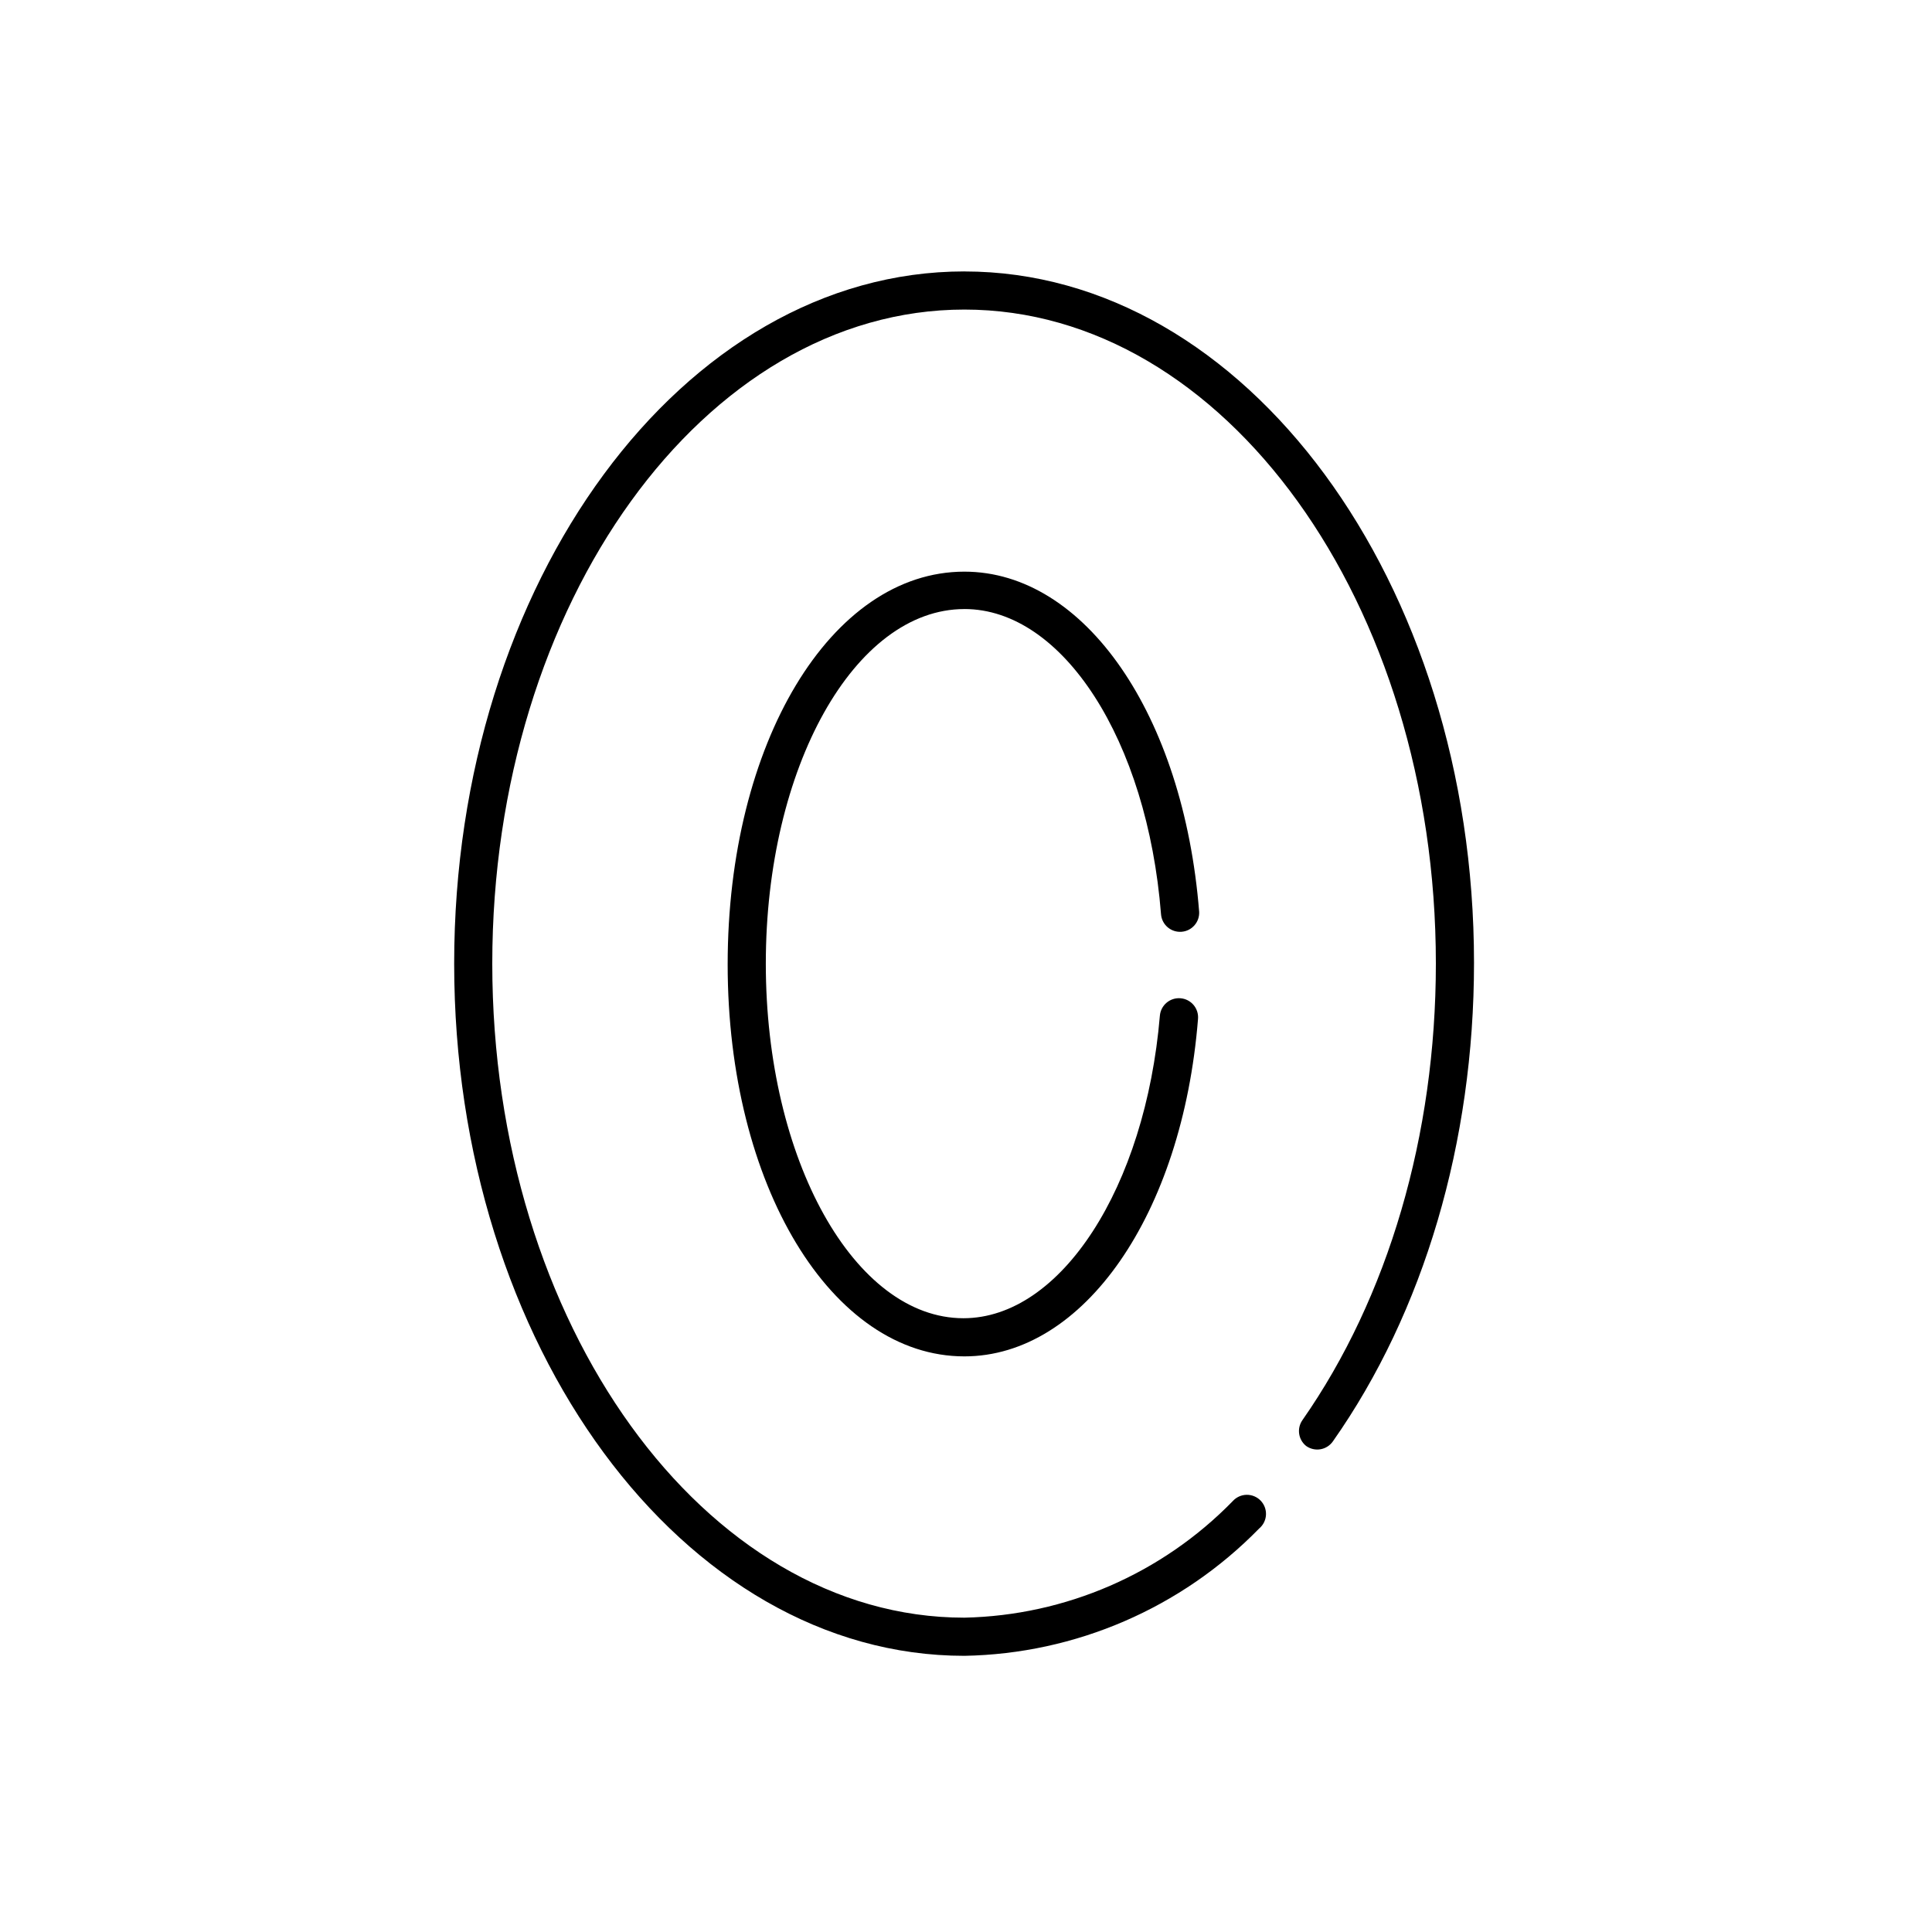 <?xml version="1.0" encoding="UTF-8"?>
<!-- Uploaded to: SVG Repo, www.svgrepo.com, Generator: SVG Repo Mixer Tools -->
<svg fill="#000000" width="800px" height="800px" version="1.1" viewBox="144 144 512 512" xmlns="http://www.w3.org/2000/svg">
 <g>
  <path d="m399.57 215.93c-74.559 0-135.21 82.289-135.21 183.44 0 101.14 60.656 183.44 135.21 183.44 29.453-0.527 57.512-12.641 78.094-33.715 1.086-0.895 1.75-2.203 1.832-3.606 0.082-1.402-0.426-2.777-1.398-3.793-0.973-1.012-2.324-1.578-3.731-1.555-1.406 0.023-2.738 0.629-3.676 1.672-18.742 19.227-44.281 30.316-71.121 30.887-68.898 0-125.11-77.793-125.11-173.33 0-95.535 56.207-173.33 125.11-173.33 68.895 0 124.95 77.742 124.95 173.33 0 45.492-12.637 88.457-35.383 121.01-1.512 2.188-1.066 5.168 1.012 6.824 1.094 0.781 2.461 1.094 3.789 0.867 1.328-0.227 2.512-0.977 3.285-2.082 24.109-34.27 37.406-79.309 37.406-126.82 0-100.95-60.555-183.23-135.06-183.23z"/>
  <path d="m399.57 305.4c26.082 0 48.477 34.777 52.113 80.875 0.102 1.344 0.738 2.59 1.762 3.461 1.023 0.875 2.356 1.301 3.699 1.191 2.711-0.215 4.766-2.539 4.648-5.258-4.144-52.266-30.328-90.176-62.223-90.176-35.383 0-62.73 45.492-62.73 104.08 0 58.582 27.547 103.88 62.73 103.88 31.59 0 57.773-37.609 61.918-89.418 0.238-2.793-1.832-5.25-4.625-5.484-2.789-0.238-5.246 1.832-5.484 4.625-3.84 45.492-26.234 80.168-52.062 80.168-28.812 0-52.367-41.957-52.367-93.969 0-52.016 23.555-93.969 52.621-93.969z"/>
 </g>
</svg>
